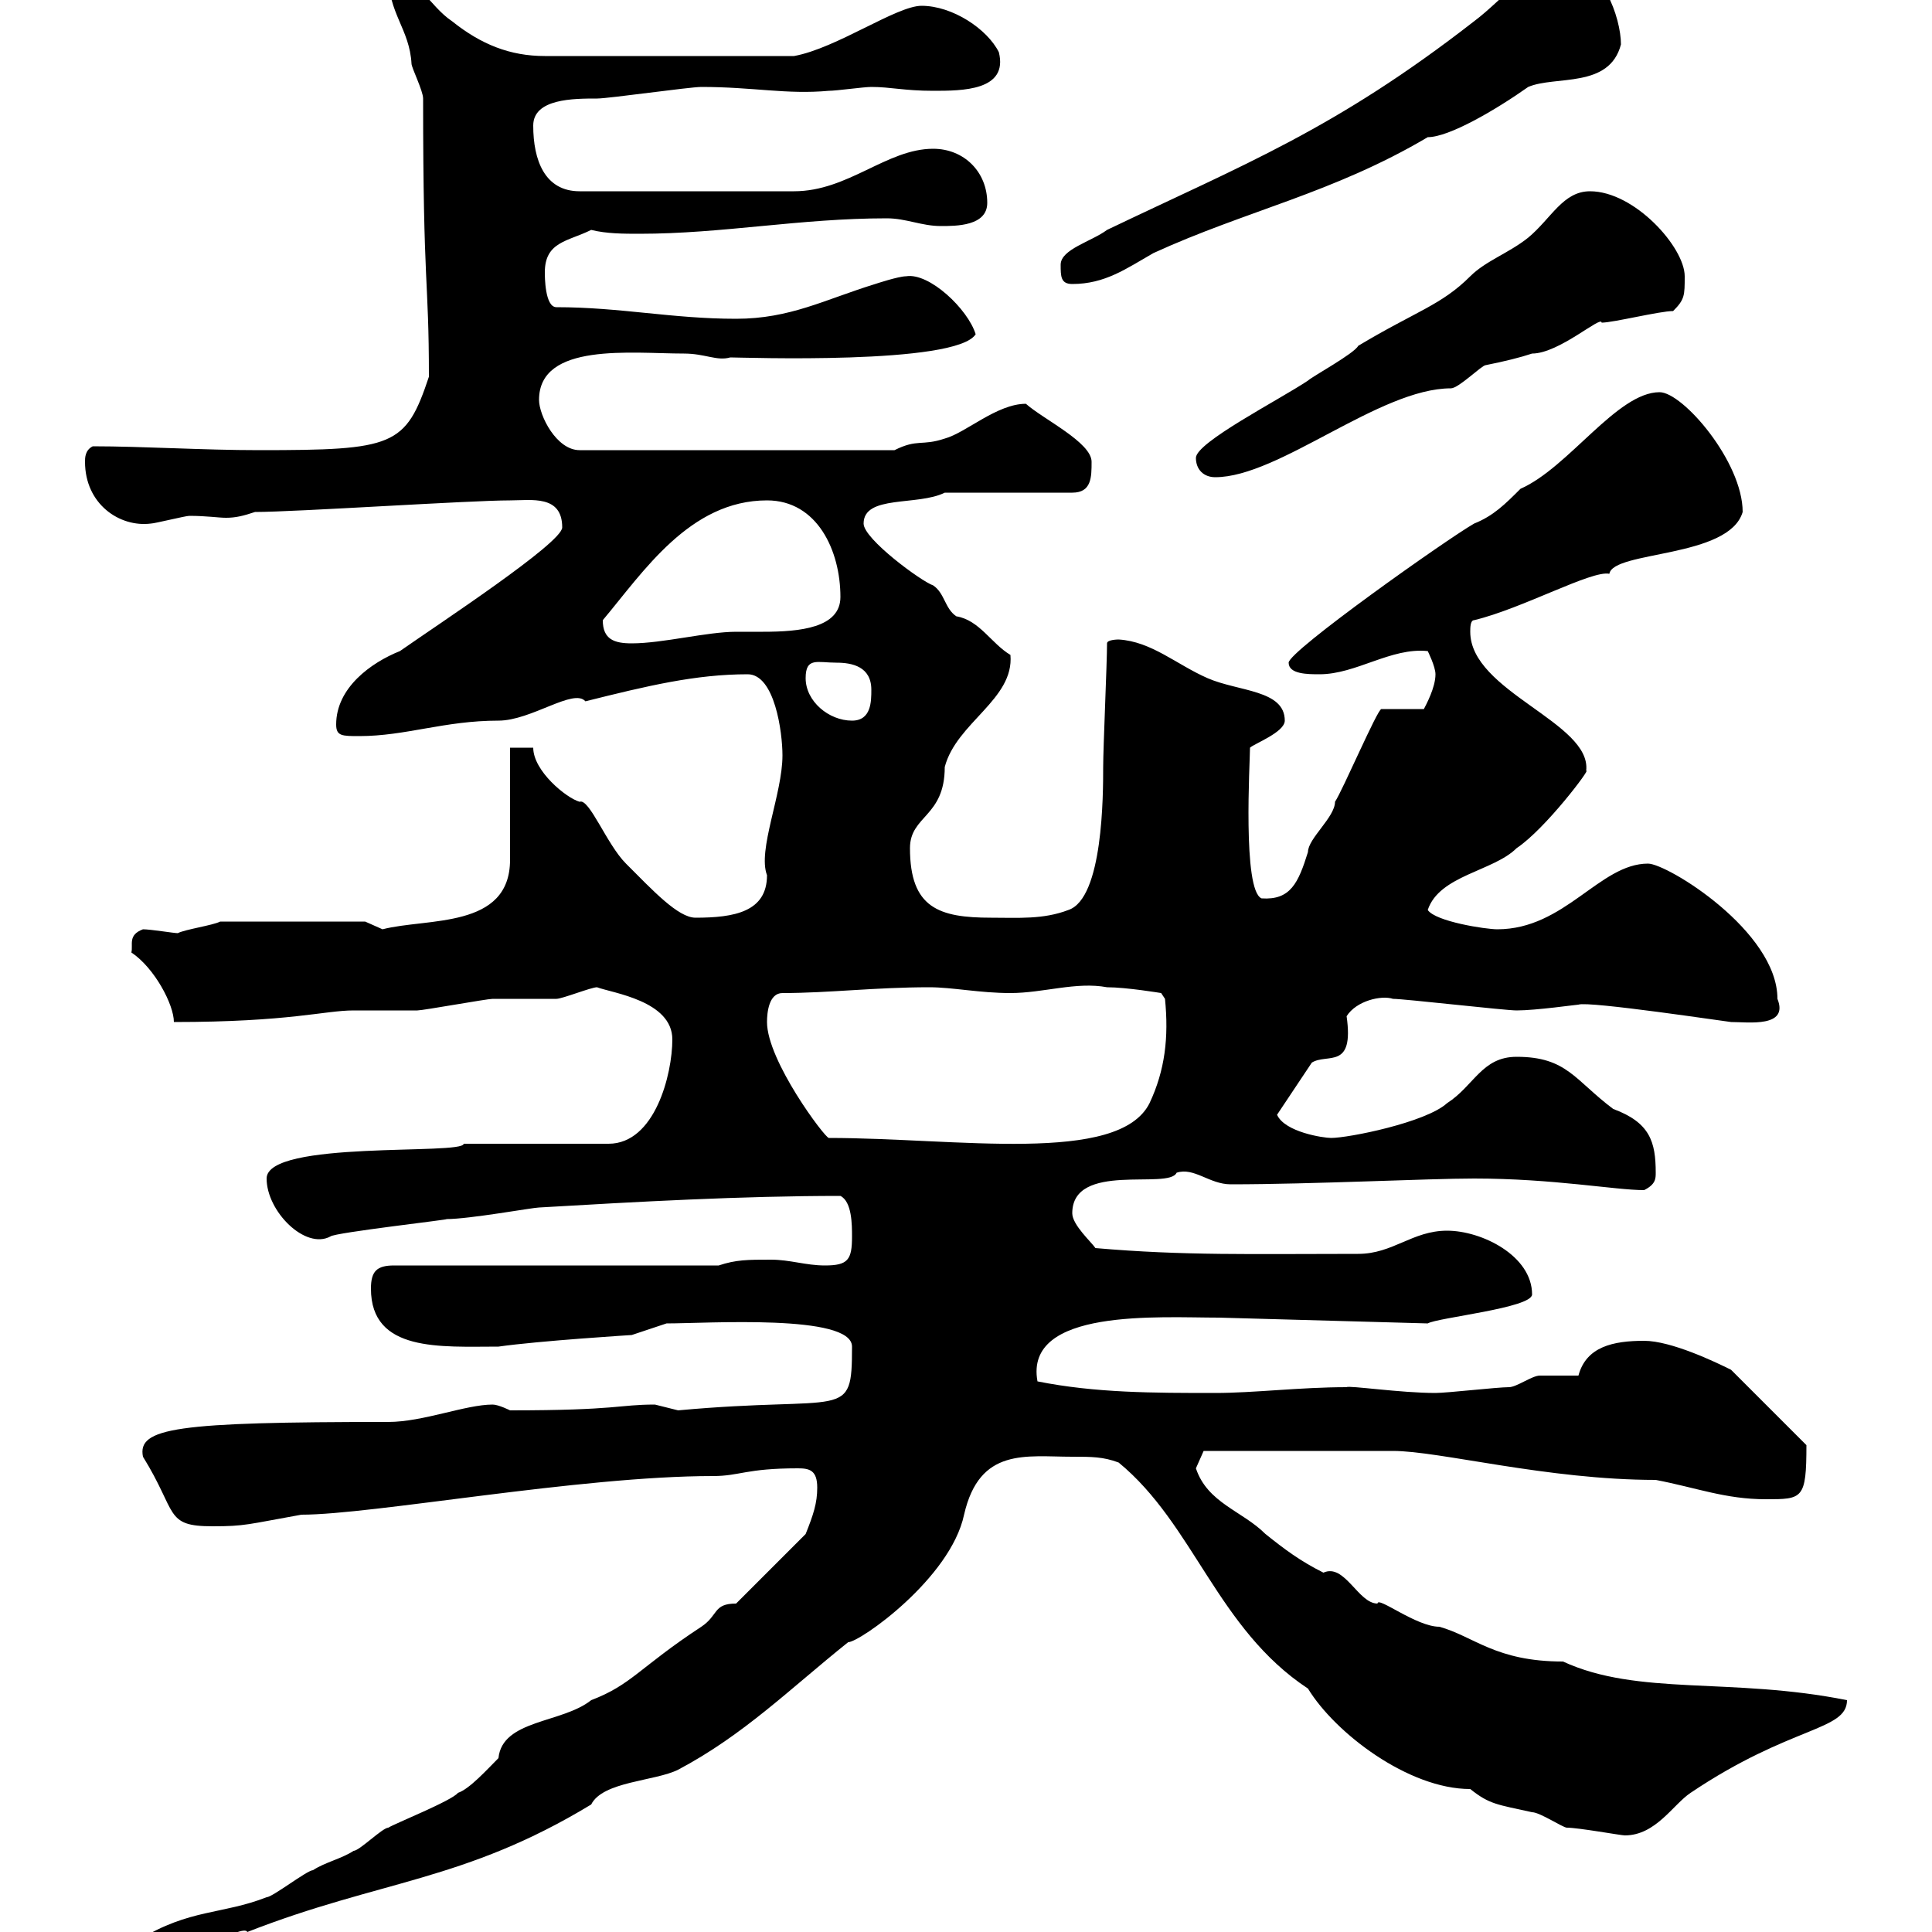 <svg xmlns="http://www.w3.org/2000/svg" xmlns:xlink="http://www.w3.org/1999/xlink" width="300" height="300"><path d="M12.60 303.60C12.60 305.40 15 306.60 16.20 306.60C16.20 306.60 16.80 306.60 16.80 306.60C16.80 306.60 19.80 305.40 20.40 305.40C27.30 305.40 37.80 298.50 38.40 300C59.10 291.90 72 292.20 91.80 280.20C93.60 276.60 101.70 276.60 105.30 274.80C115.50 269.40 122.70 262.20 131.70 255C133.50 255 147.60 245.10 149.70 235.20C152.10 224.70 159.30 226.20 166.50 226.20C169.50 226.20 171.30 226.20 173.70 227.10C185.40 236.70 189 252.90 203.10 262.20C207.30 269.10 218.70 277.80 228.30 277.80C231.30 280.20 232.50 280.20 237.90 281.40C239.10 281.40 242.70 283.80 243.30 283.80C245.10 283.80 251.70 285 252.30 285C257.10 285 259.80 280.20 262.50 278.40C278.10 267.90 286.80 268.80 286.80 264C268.80 260.40 254.40 263.40 242.70 258C232.20 258 228.90 254.10 223.50 252.60C219.90 252.60 213.90 247.80 213.90 249C210.90 249 208.80 242.70 205.50 244.20C201.90 242.40 199.50 240.60 196.50 238.20C192.90 234.60 187.50 233.40 185.70 228C185.70 228 186.90 225.30 186.90 225.30L216.30 225.30C223.50 225.30 240.30 229.80 257.10 229.80C263.40 231 267.90 232.80 274.20 232.80C279.90 232.80 280.50 232.80 280.50 224.40L268.80 212.70C266.40 211.50 259.50 208.20 255.30 208.20C250.50 208.20 246.30 209.10 245.10 213.60C244.50 213.60 239.70 213.60 239.10 213.60C237.90 213.60 235.50 215.40 234.30 215.40C232.50 215.40 224.70 216.30 222.90 216.30C217.50 216.30 209.40 215.10 209.10 215.40C201.90 215.40 194.70 216.30 188.70 216.30C179.10 216.30 170.10 216.30 161.10 214.50C159 203.10 180 204.60 189.30 204.60L221.70 205.50C223.20 204.60 237.90 203.10 237.90 201C237.90 195 230.10 191.10 224.70 191.10C219.30 191.10 216.30 194.70 210.90 194.70C194.40 194.70 183.90 195 170.10 193.80C169.50 192.90 166.50 190.20 166.50 188.40C166.50 180.30 181.50 184.80 182.70 182.10C185.40 181.20 187.80 183.90 191.10 183.90C203.70 183.90 221.70 183 228.90 183C241.20 183 250.80 184.80 255.30 184.80C257.10 183.90 257.10 183 257.10 182.10C257.10 177.30 256.20 174.30 250.50 172.20C244.50 167.70 243.30 164.10 235.50 164.10C230.10 164.10 228.90 168.60 224.70 171.30C221.40 174.30 209.40 176.70 206.70 176.70C205.50 176.70 199.50 175.80 198.30 173.10C198.30 173.10 203.10 165.90 203.70 165C206.10 163.50 210.30 166.20 209.10 157.80C210.60 155.40 214.50 154.50 216.30 155.10C218.10 155.10 233.70 156.90 235.50 156.90C238.50 156.90 244.80 156 245.10 156C246.60 155.40 268.50 158.70 268.80 158.70C271.50 158.70 277.80 159.60 276 155.10C276 144.60 258.90 134.10 255.90 134.10C248.40 134.10 243 144.30 232.50 144.30C230.70 144.30 222.90 143.10 221.70 141.30C223.50 135.90 231.90 135.30 235.50 131.70C240 128.70 247.20 119.10 246.30 119.70C247.20 112.20 228.30 107.40 228.30 98.10C228.30 97.50 228.30 96.30 228.90 96.30C236.40 94.50 247.20 88.50 249.90 89.10C250.50 85.50 268.50 86.70 270.60 79.50C270.60 71.70 261.30 60.90 257.70 60.90C251.10 60.90 243.60 72.60 236.10 75.90C233.70 78.30 231.90 80.10 228.90 81.30C224.70 83.70 200.10 101.10 200.10 102.90C200.10 104.70 203.10 104.70 204.90 104.70C210.60 104.70 216 100.50 221.70 101.10C221.70 101.10 222.90 103.50 222.90 104.70C222.90 106.80 221.40 109.50 221.10 110.10L214.50 110.10C213.90 110.10 208.50 122.70 207.30 124.50C207.30 126.90 203.10 130.20 203.10 132.30C201.60 137.10 200.40 139.80 195.90 139.50C192.90 138.30 194.10 118.20 194.10 116.10C194.70 115.50 199.50 113.70 199.50 111.90C199.50 107.10 192.30 107.40 187.50 105.30C182.70 103.20 178.80 99.60 173.70 99.30C173.70 99.30 171.90 99.30 171.90 99.90C171.90 102.90 171.30 116.10 171.30 119.10C171.30 123.30 171.30 139.50 165.90 141.30C162 142.80 158.10 142.50 153.90 142.50C145.80 142.50 141.30 141 141.30 131.70C141.30 126.60 146.70 126.90 146.70 119.10C148.50 112.20 157.50 108.60 156.90 101.70C153.90 99.90 152.10 96.30 148.50 95.70C146.70 94.50 146.70 92.10 144.90 90.90C143.10 90.30 134.10 83.70 134.10 81.30C134.10 76.80 142.50 78.60 146.70 76.50L166.50 76.50C169.50 76.50 169.50 74.10 169.50 71.70C169.50 68.70 162 65.10 159.30 62.70C154.80 62.70 150 67.20 146.70 68.10C143.10 69.30 142.50 68.10 138.90 69.90L90 69.90C86.40 69.90 83.70 64.50 83.70 62.10C83.70 53.10 98.10 54.90 106.20 54.90C109.50 54.90 111.30 56.10 113.40 55.50C115.20 55.50 148.50 56.70 151.50 51.90C150.30 48 144.30 42.30 140.70 42.90C139.50 42.90 135.90 44.10 135.90 44.10C128.10 46.50 122.70 49.50 114.30 49.50C104.40 49.50 96.30 47.70 86.40 47.70C84.60 47.70 84.60 42.90 84.60 42.30C84.60 37.50 88.20 37.50 91.80 35.70C94.20 36.30 96.90 36.30 99.30 36.30C112.20 36.30 124.20 33.90 137.70 33.90C140.70 33.90 143.10 35.10 146.10 35.10C148.50 35.10 153.30 35.10 153.30 31.50C153.30 26.70 149.70 23.10 144.90 23.10C137.70 23.10 131.70 29.70 123.30 29.70L90 29.70C84.60 29.70 82.80 24.90 82.80 19.50C82.80 15.30 89.10 15.30 92.70 15.30C94.50 15.30 107.10 13.50 108.90 13.50C117 13.50 122.10 14.70 128.70 14.10C129.90 14.10 134.10 13.50 135.30 13.50C138.30 13.50 140.40 14.10 144.90 14.10C149.40 14.10 156.60 14.10 155.10 8.10C153.30 4.50 147.90 0.90 143.10 0.90C139.20 0.90 129.90 7.50 123.30 8.70L84.60 8.70C79.20 8.70 74.70 6.90 70.20 3.30C66.60 0.90 64.80-3.90 60.30-3.90C60.30 2.10 63.60 4.50 63.90 9.90C63.90 10.50 65.70 14.10 65.70 15.30C65.70 45.30 66.60 42.90 66.60 58.50C63 69.30 61.20 69.90 40.20 69.90C31.50 69.90 22.20 69.30 14.40 69.30C13.20 69.90 13.20 71.10 13.20 71.70C13.20 78.30 18.60 81.90 23.40 81.30C24 81.30 28.80 80.10 29.40 80.10C32.10 80.10 33.90 80.40 35.10 80.40C36.60 80.40 37.80 80.10 39.60 79.50C45.90 79.50 72.90 77.70 79.20 77.70C82.50 77.70 87.30 76.80 87.30 81.90C87.30 84.30 68.10 96.90 62.10 101.10C57.60 102.90 52.20 106.80 52.20 112.50C52.20 114.30 53.10 114.30 55.80 114.30C63 114.30 69 111.90 77.40 111.90C82.50 111.90 89.10 106.80 90.90 108.90C100.50 106.50 108 104.70 116.10 104.70C120.30 104.70 121.50 113.70 121.50 117.30C121.50 123.30 117.60 132 119.10 135.90C119.10 141.60 114 142.50 108 142.50C105.30 142.50 101.40 138.30 97.20 134.10C94.20 131.10 91.50 123.90 90 124.50C87.90 123.90 82.80 119.70 82.80 116.10L79.20 116.10L79.20 133.50C79.20 144.30 66.30 142.50 59.40 144.30C59.40 144.30 56.70 143.10 56.70 143.10L34.20 143.10C33 143.70 28.80 144.30 27.60 144.90C27 144.90 23.40 144.30 22.20 144.30C19.80 145.20 20.70 146.70 20.40 147.90C24 150.30 27 156 27 158.70C45 158.70 50.40 156.90 54.90 156.90C55.80 156.90 63.90 156.90 64.80 156.90C65.70 156.90 75.60 155.10 76.50 155.10C77.40 155.10 85.50 155.10 86.40 155.10C87.30 155.10 91.80 153.30 92.70 153.30C95.10 154.20 104.40 155.40 104.40 161.40C104.40 166.80 101.70 177.60 94.50 177.60L72 177.60C72 179.40 41.40 177 41.40 183C41.40 188.10 47.40 194.10 51.30 192C51.90 191.40 70.50 189.30 69.30 189.30C72.90 189.30 82.80 187.50 83.70 187.50C99 186.60 115.20 185.70 130.50 185.70C132.30 186.60 132.30 190.20 132.30 192C132.30 195.60 131.70 196.50 128.10 196.50C125.10 196.50 122.70 195.60 119.70 195.60C116.10 195.60 114.30 195.60 111.60 196.50L61.20 196.50C58.50 196.50 57.60 197.40 57.60 200.10C57.60 210 68.40 209.10 77.40 209.10C83.70 208.20 98.10 207.30 98.10 207.30L103.50 205.50C109.80 205.50 132.30 204 132.30 209.10C132.30 220.80 131.40 216.60 105.30 219C105.30 219 101.70 218.10 101.70 218.10C96 218.10 96 219 79.20 219C79.20 219 77.40 218.10 76.50 218.10C72.30 218.10 65.70 220.80 60.30 220.80C27.30 220.80 21.30 221.70 22.20 226.20C27.60 234.90 25.50 237 33 237C38.10 237 38.40 236.70 46.80 235.20C57.90 235.20 90 229.20 110.70 229.20C114.90 229.20 115.80 228 123.90 228C125.70 228 126.90 228.30 126.90 231C126.90 233.40 126.30 235.20 125.10 238.20L114.30 249C110.70 249 111.60 250.80 108.90 252.60C99.30 258.90 98.10 261.60 91.80 264C87.30 267.60 78 267 77.40 273C75.60 274.80 72.90 277.80 71.10 278.40C70.20 279.60 61.20 283.20 60.30 283.80C59.40 283.80 55.80 287.40 54.90 287.40C53.10 288.60 50.40 289.20 48.60 290.40C47.70 290.40 42.30 294.60 41.40 294.60C34.50 297.30 29.40 296.40 21.60 301.20C20.40 301.20 14.40 303 13.20 303C13.20 303 12.60 303.60 12.60 303.60ZM119.10 158.70C119.10 157.20 119.40 154.20 121.50 154.20C128.70 154.20 135.90 153.30 144.30 153.30C147.90 153.30 152.10 154.20 156.90 154.20C162 154.20 167.10 152.40 171.90 153.30C174.90 153.30 180.30 154.20 180.30 154.20L180.90 155.10C181.50 161.10 180.90 166.20 178.50 171.30C173.70 180.90 148.50 176.70 128.70 176.70C128.10 176.70 119.10 164.70 119.10 158.70ZM125.10 105.30C125.10 102 126.90 102.90 129.90 102.90C132.30 102.90 135.30 103.50 135.30 107.10C135.30 108.90 135.30 111.90 132.30 111.90C128.70 111.90 125.10 108.90 125.10 105.30ZM93.60 96.30C99.90 88.80 107.10 77.70 119.10 77.70C126.90 77.70 130.50 85.50 130.50 92.70C130.50 97.50 124.20 98.10 118.50 98.10C117 98.10 115.80 98.10 114.30 98.10C109.80 98.10 102.90 99.90 98.10 99.90C95.40 99.90 93.60 99.30 93.60 96.30ZM185.70 71.10C185.70 72.90 186.90 74.10 188.70 74.10C198.60 74.10 214.20 60.30 225.30 60.30C226.50 60.30 230.10 56.70 230.70 56.70C233.70 56.10 236.10 55.50 237.90 54.90C242.10 54.90 248.70 48.90 248.70 50.10C250.50 50.10 257.70 48.30 259.80 48.30C261.60 46.50 261.60 45.90 261.60 42.90C261.60 38.40 253.80 29.70 246.90 29.70C242.70 29.70 240.90 33.90 237.30 36.90C234.30 39.30 230.70 40.50 228.30 42.90C223.80 47.40 219.90 48.30 210.90 53.70C210.30 54.90 203.70 58.50 203.10 59.10C198.60 62.10 185.70 68.70 185.70 71.10ZM164.70 41.10C164.70 42.90 164.70 44.10 166.50 44.10C171.60 44.10 174.90 41.70 179.10 39.30C193.50 32.70 207 30 221.70 21.30C225 21.30 232.20 17.10 237.30 13.50C241.50 11.70 249.90 13.80 251.70 6.90C251.70 2.70 248.70-5.70 243.30-5.70C237.30-5.70 233.70-0.30 228.90 3.30C207.30 20.10 193.20 25.50 171.90 35.70C169.50 37.50 164.70 38.70 164.70 41.10Z"/></svg>